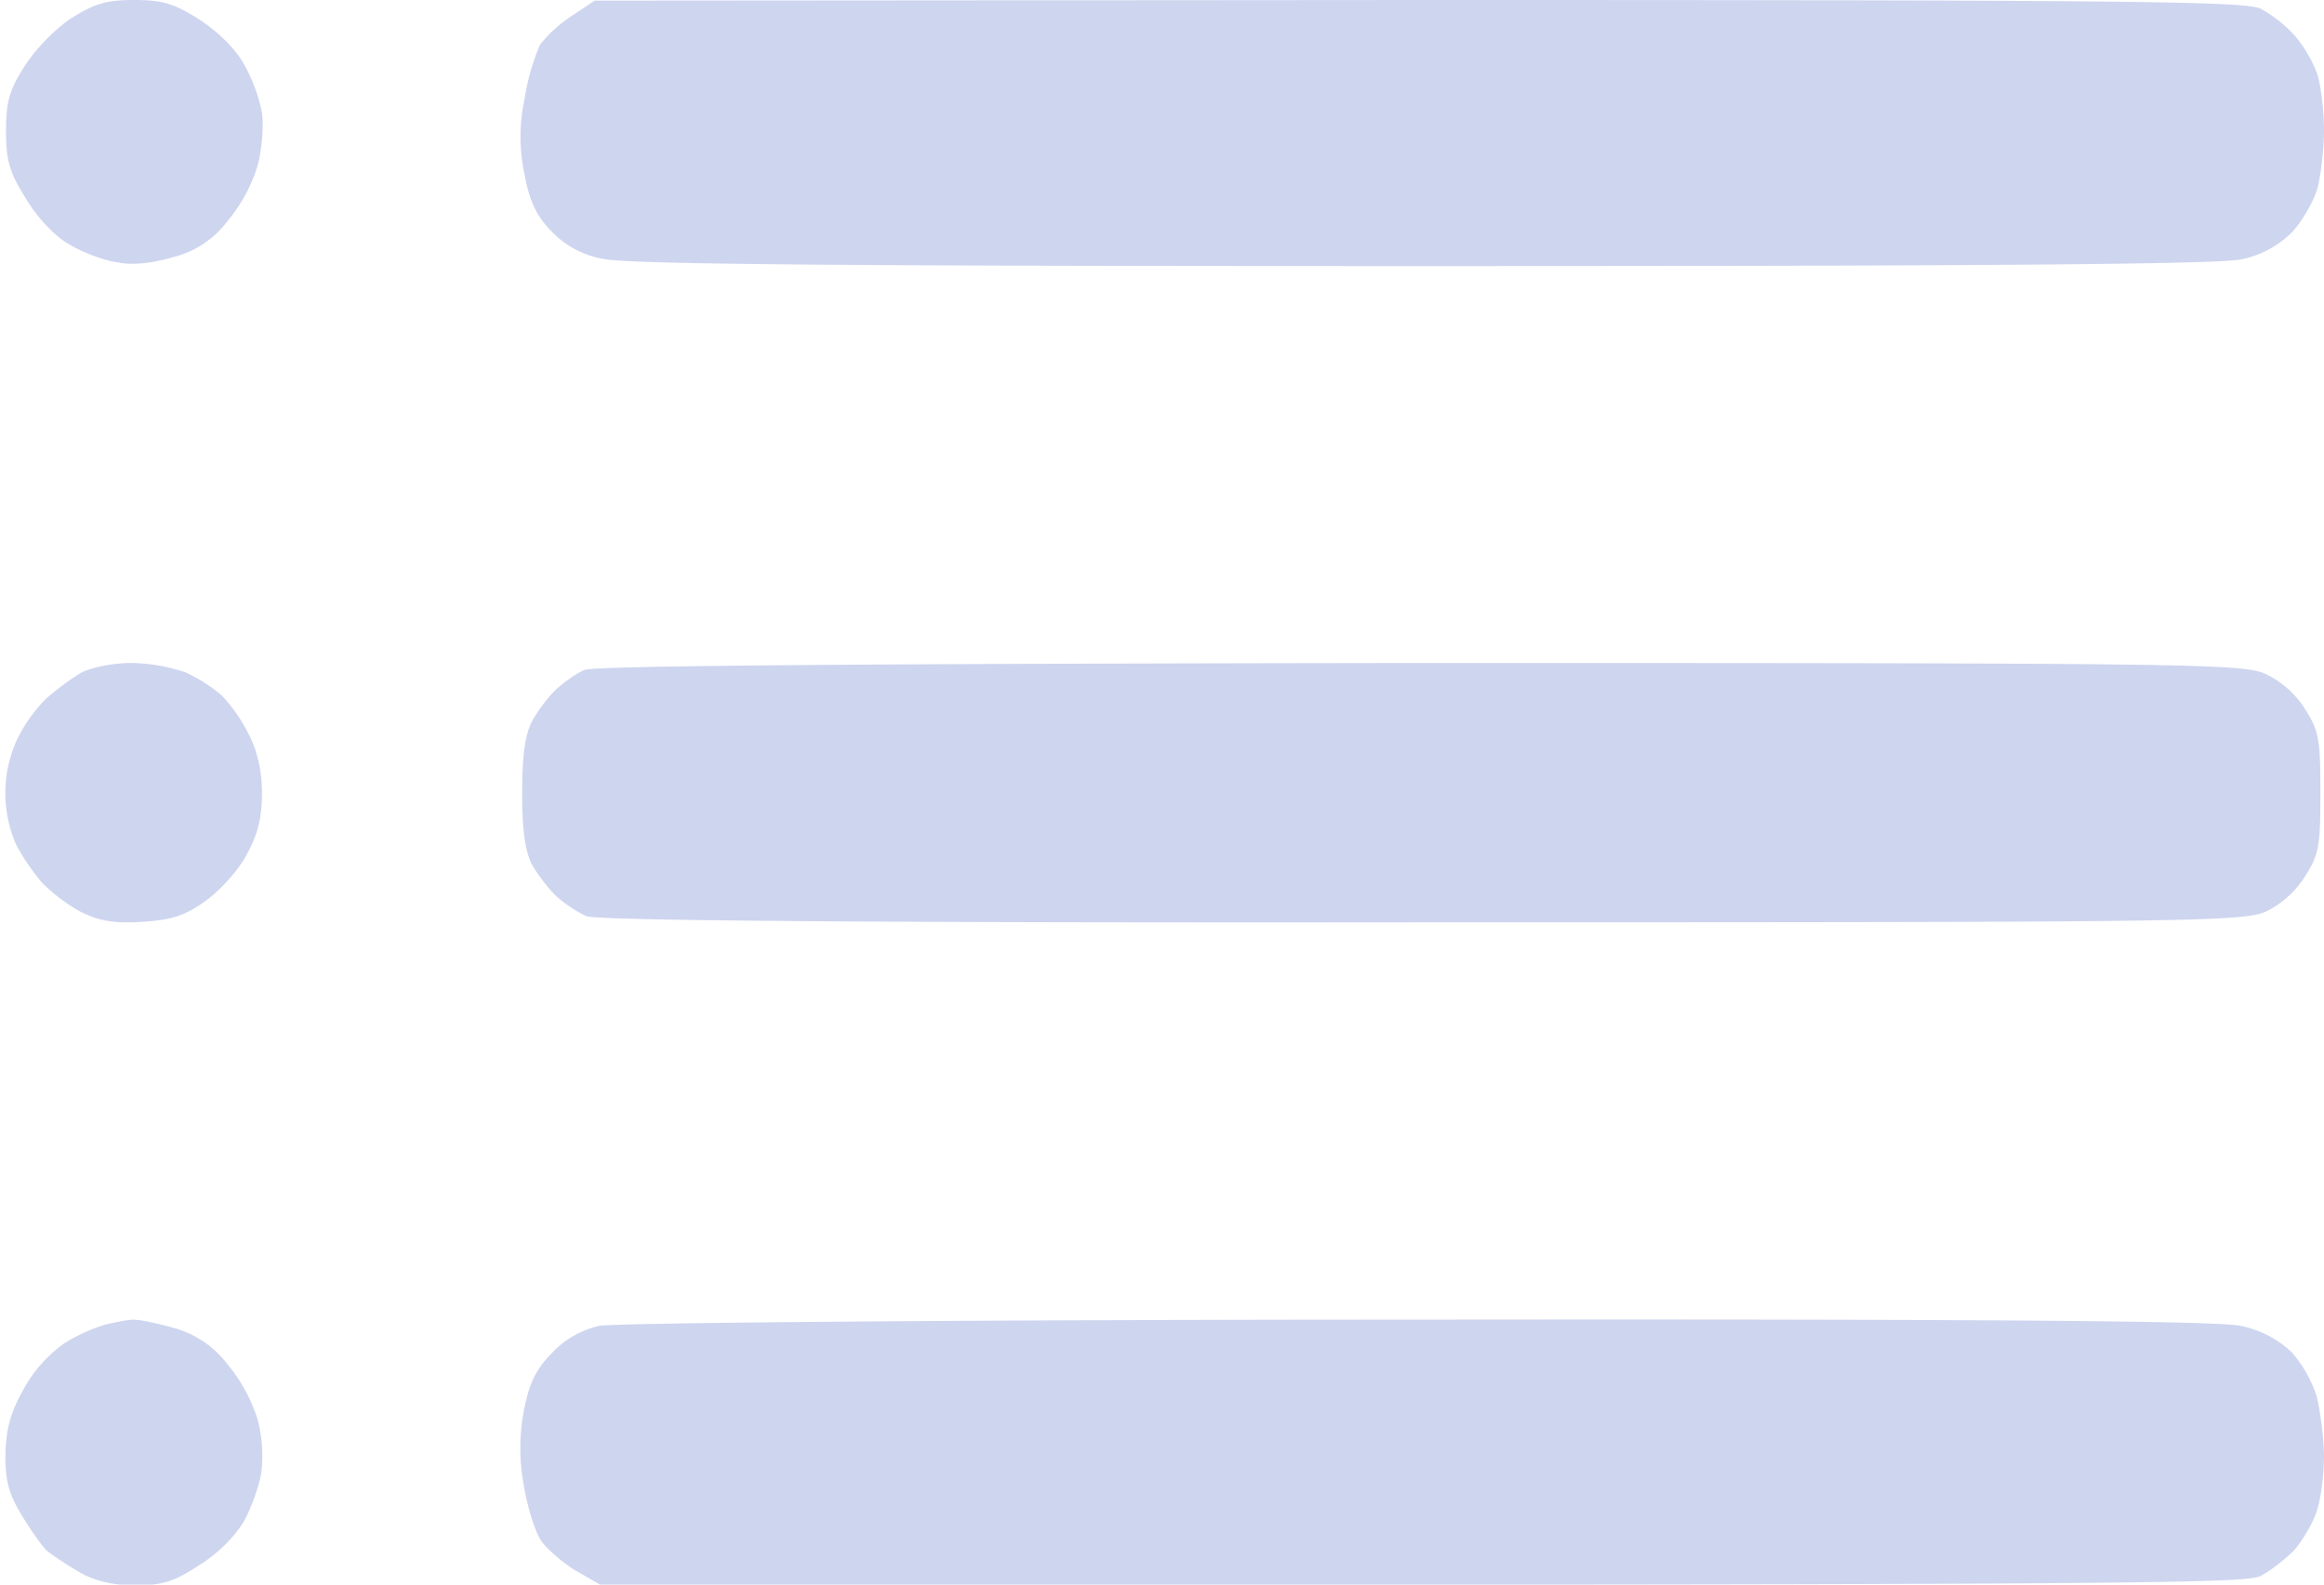 <svg xmlns="http://www.w3.org/2000/svg" width="22" height="15" fill="none"><path fill="#CED5EF" d="M.669.176C.52.276.326.475.229.633c-.143.222-.172.34-.172.61 0 .28.034.392.189.638.108.181.274.357.411.433.126.077.332.153.457.17.143.03.337.006.532-.052a.914.914 0 0 0 .508-.34 1.5 1.5 0 0 0 .286-.528c.04-.152.057-.375.04-.498a1.558 1.558 0 0 0-.166-.45C2.24.474 2.07.304 1.891.187 1.651.035 1.543 0 1.27 0c-.263 0-.378.035-.6.176ZM5.41.152a1.28 1.28 0 0 0-.297.27 2.045 2.045 0 0 0-.147.516 1.672 1.672 0 0 0 0 .714c.045.252.114.393.251.534a.882.882 0 0 0 .486.263c.223.053 2.206.07 7.754.07 5.372 0 7.543-.017 7.76-.064a.935.935 0 0 0 .475-.252c.097-.1.205-.287.245-.416.034-.129.063-.38.063-.557 0-.175-.029-.416-.063-.527a1.202 1.202 0 0 0-.217-.369 1.265 1.265 0 0 0-.32-.252C21.252.012 20.166 0 13.429 0l-7.8.006-.218.146ZM.766 6.37c-.092.053-.24.164-.332.246a1.476 1.476 0 0 0-.268.375 1.218 1.218 0 0 0-.017.996c.051.106.16.264.24.358.085.094.251.222.377.287.177.088.314.111.583.094.28-.018.405-.059.6-.2.137-.1.314-.293.388-.44.103-.187.143-.345.143-.58 0-.21-.046-.403-.126-.556a1.522 1.522 0 0 0-.251-.363 1.45 1.45 0 0 0-.349-.223 1.689 1.689 0 0 0-.514-.088c-.166 0-.377.041-.474.094Zm4.771-.03c-.074.03-.2.118-.274.188-.074.07-.177.205-.229.305-.063.123-.091.322-.091.674 0 .346.028.55.091.674.052.093.155.228.229.299.074.07.206.158.291.193.109.04 2.555.064 7.915.058 7.325 0 7.771-.005 7.988-.105a.916.916 0 0 0 .366-.334c.131-.205.143-.293.143-.785 0-.498-.012-.586-.143-.791a.895.895 0 0 0-.372-.334c-.211-.1-.651-.106-8-.106-5.022.006-7.817.024-7.914.065Zm-4.543 6.2a1.604 1.604 0 0 0-.394.182 1.306 1.306 0 0 0-.383.44c-.12.216-.16.368-.166.614 0 .252.035.375.166.586.086.141.194.293.24.329a3.7 3.7 0 0 0 .297.193c.143.082.315.123.526.123.257 0 .371-.035.611-.194.178-.11.343-.28.423-.421.069-.13.143-.334.16-.457a1.338 1.338 0 0 0-.034-.493 1.537 1.537 0 0 0-.286-.527.958.958 0 0 0-.514-.346c-.166-.046-.337-.082-.389-.076-.045 0-.16.024-.257.047Zm4.675.012a.877.877 0 0 0-.446.258c-.149.152-.212.28-.263.539a1.908 1.908 0 0 0 0 .72c.034.205.109.446.171.528.058.076.206.205.326.275L5.68 15c14.486.006 15.572-.006 15.72-.082.091-.047.234-.158.32-.246.08-.094.177-.258.212-.37.04-.117.068-.35.068-.527a3.013 3.013 0 0 0-.069-.556 1.197 1.197 0 0 0-.24-.422.995.995 0 0 0-.48-.246c-.217-.047-2.371-.065-7.8-.059-4.154 0-7.605.03-7.742.059Z"/></svg>